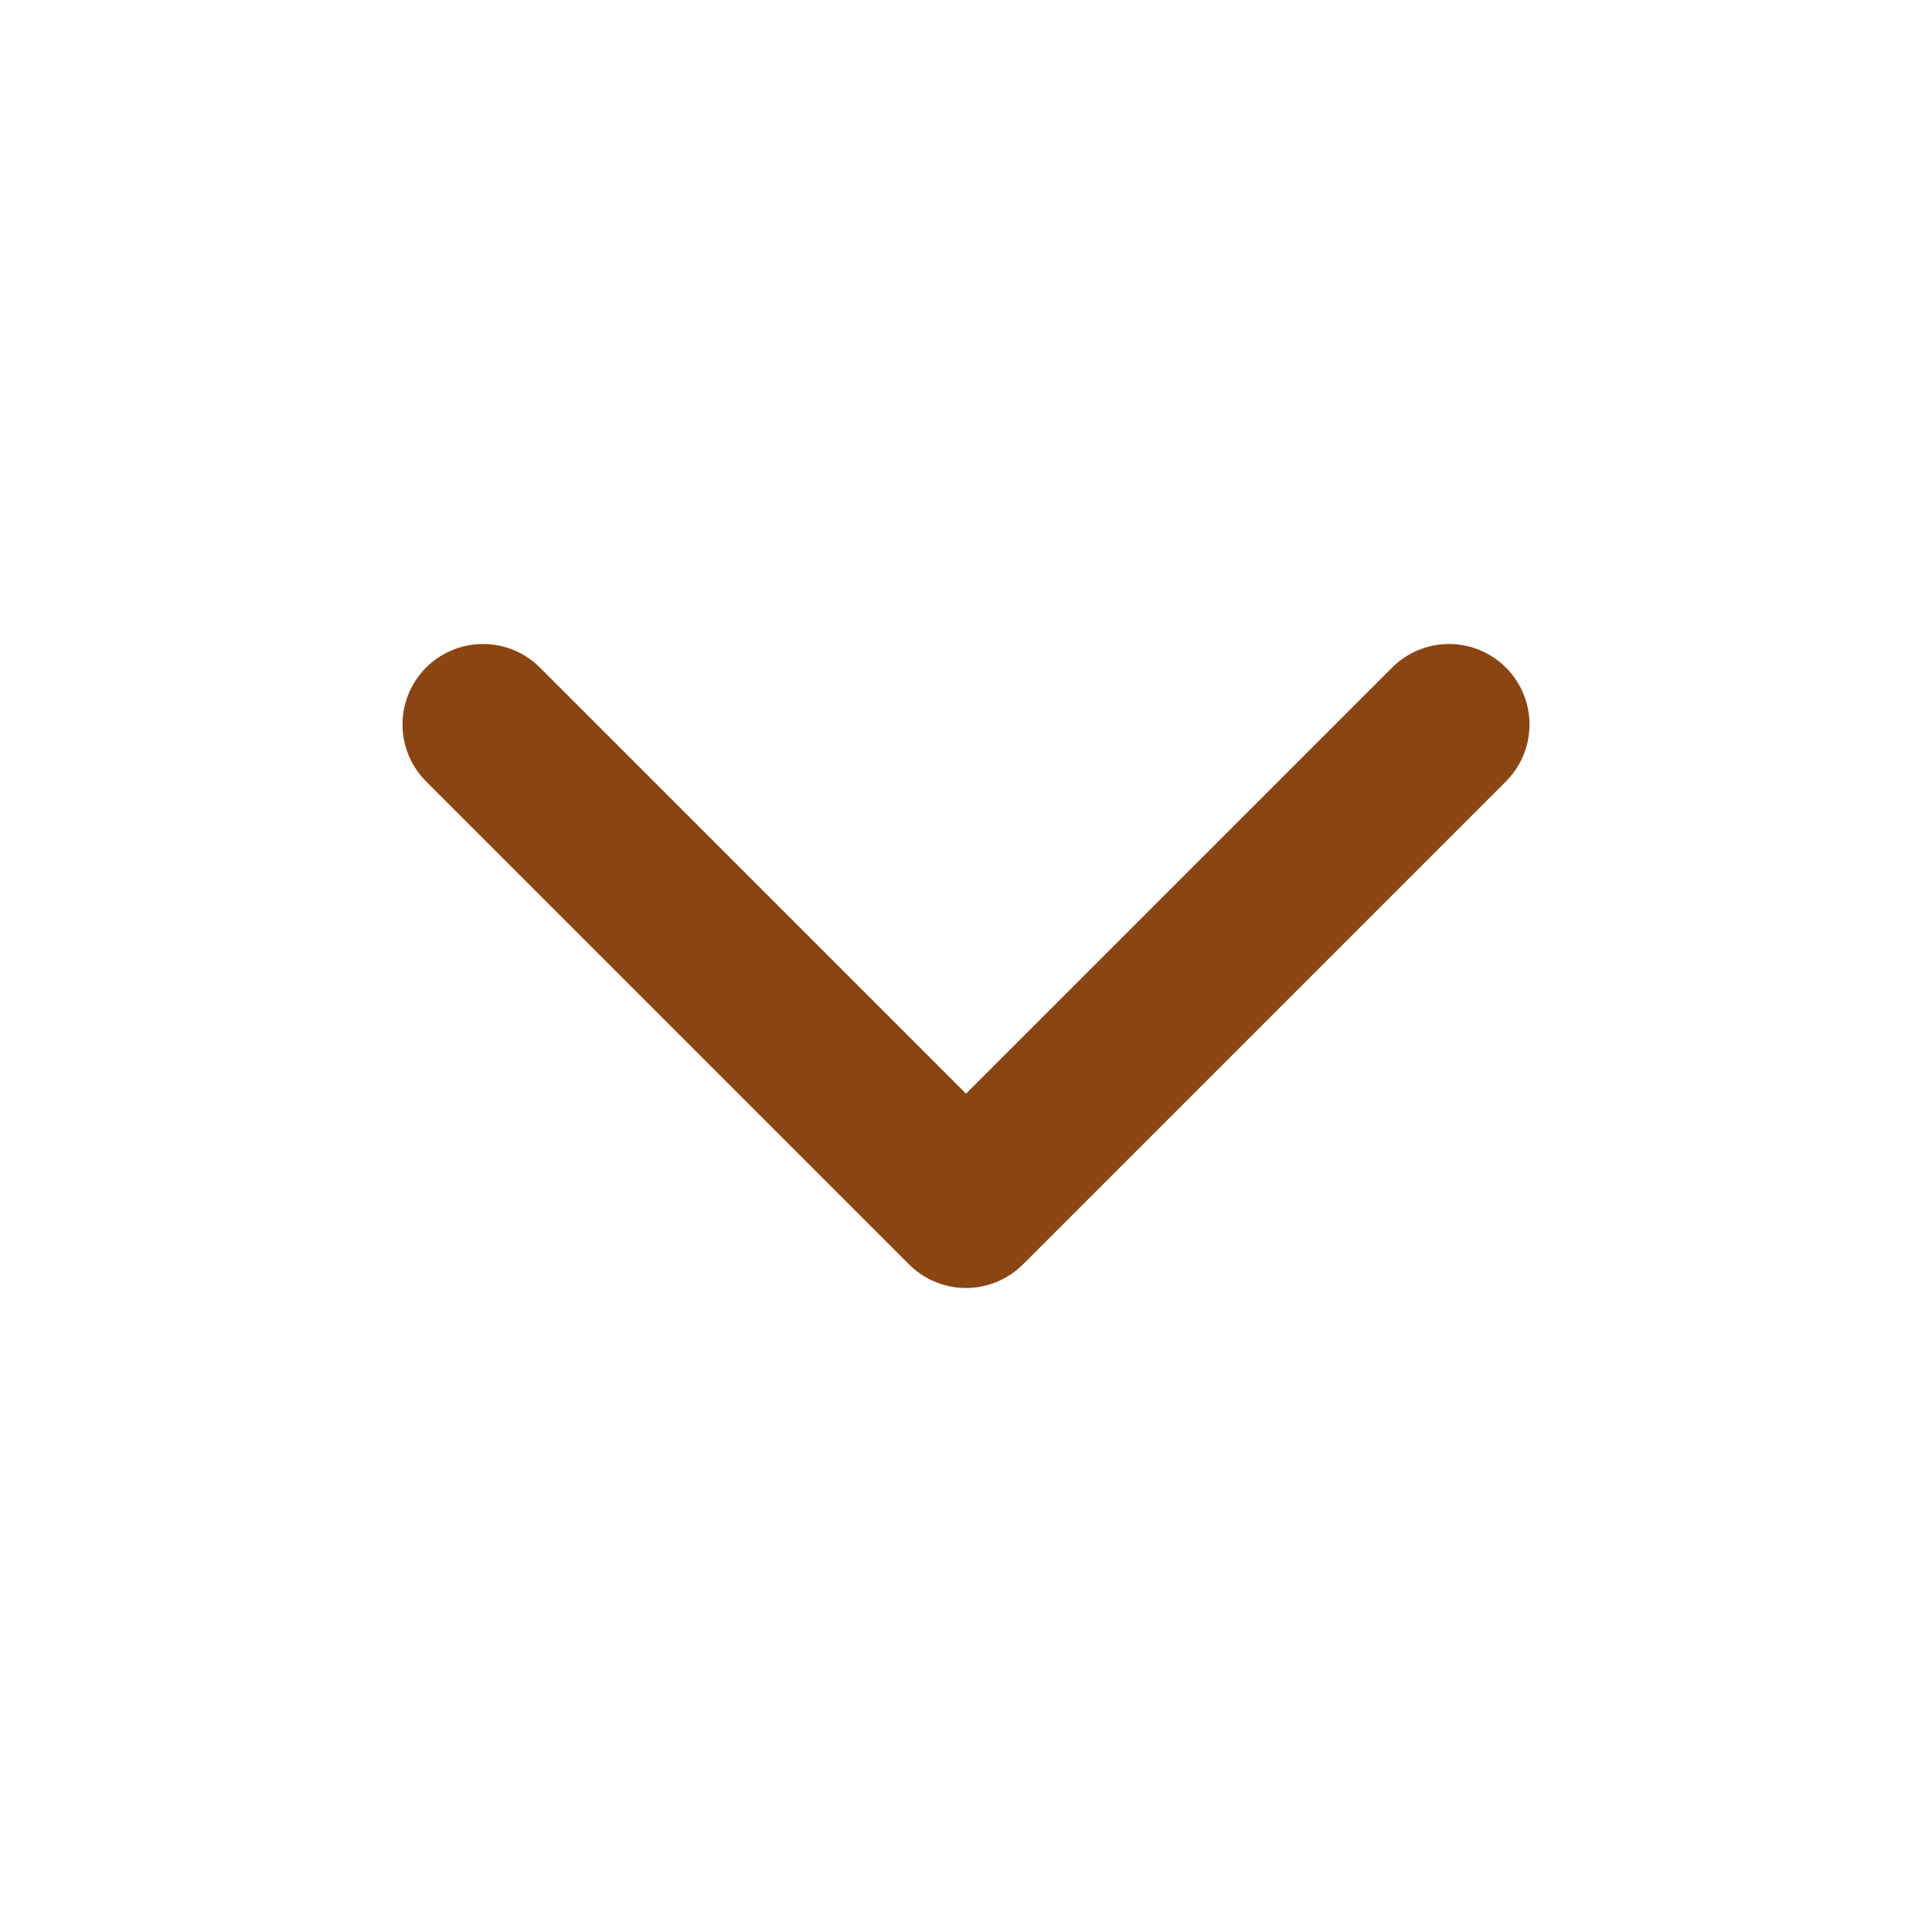 <svg width="24" height="24" viewBox="0 0 24 24" fill="none" xmlns="http://www.w3.org/2000/svg">
<path d="M6 9L12 15L18 9" stroke="#8B4513" stroke-width="2" stroke-linecap="round" stroke-linejoin="round"/>
</svg>
